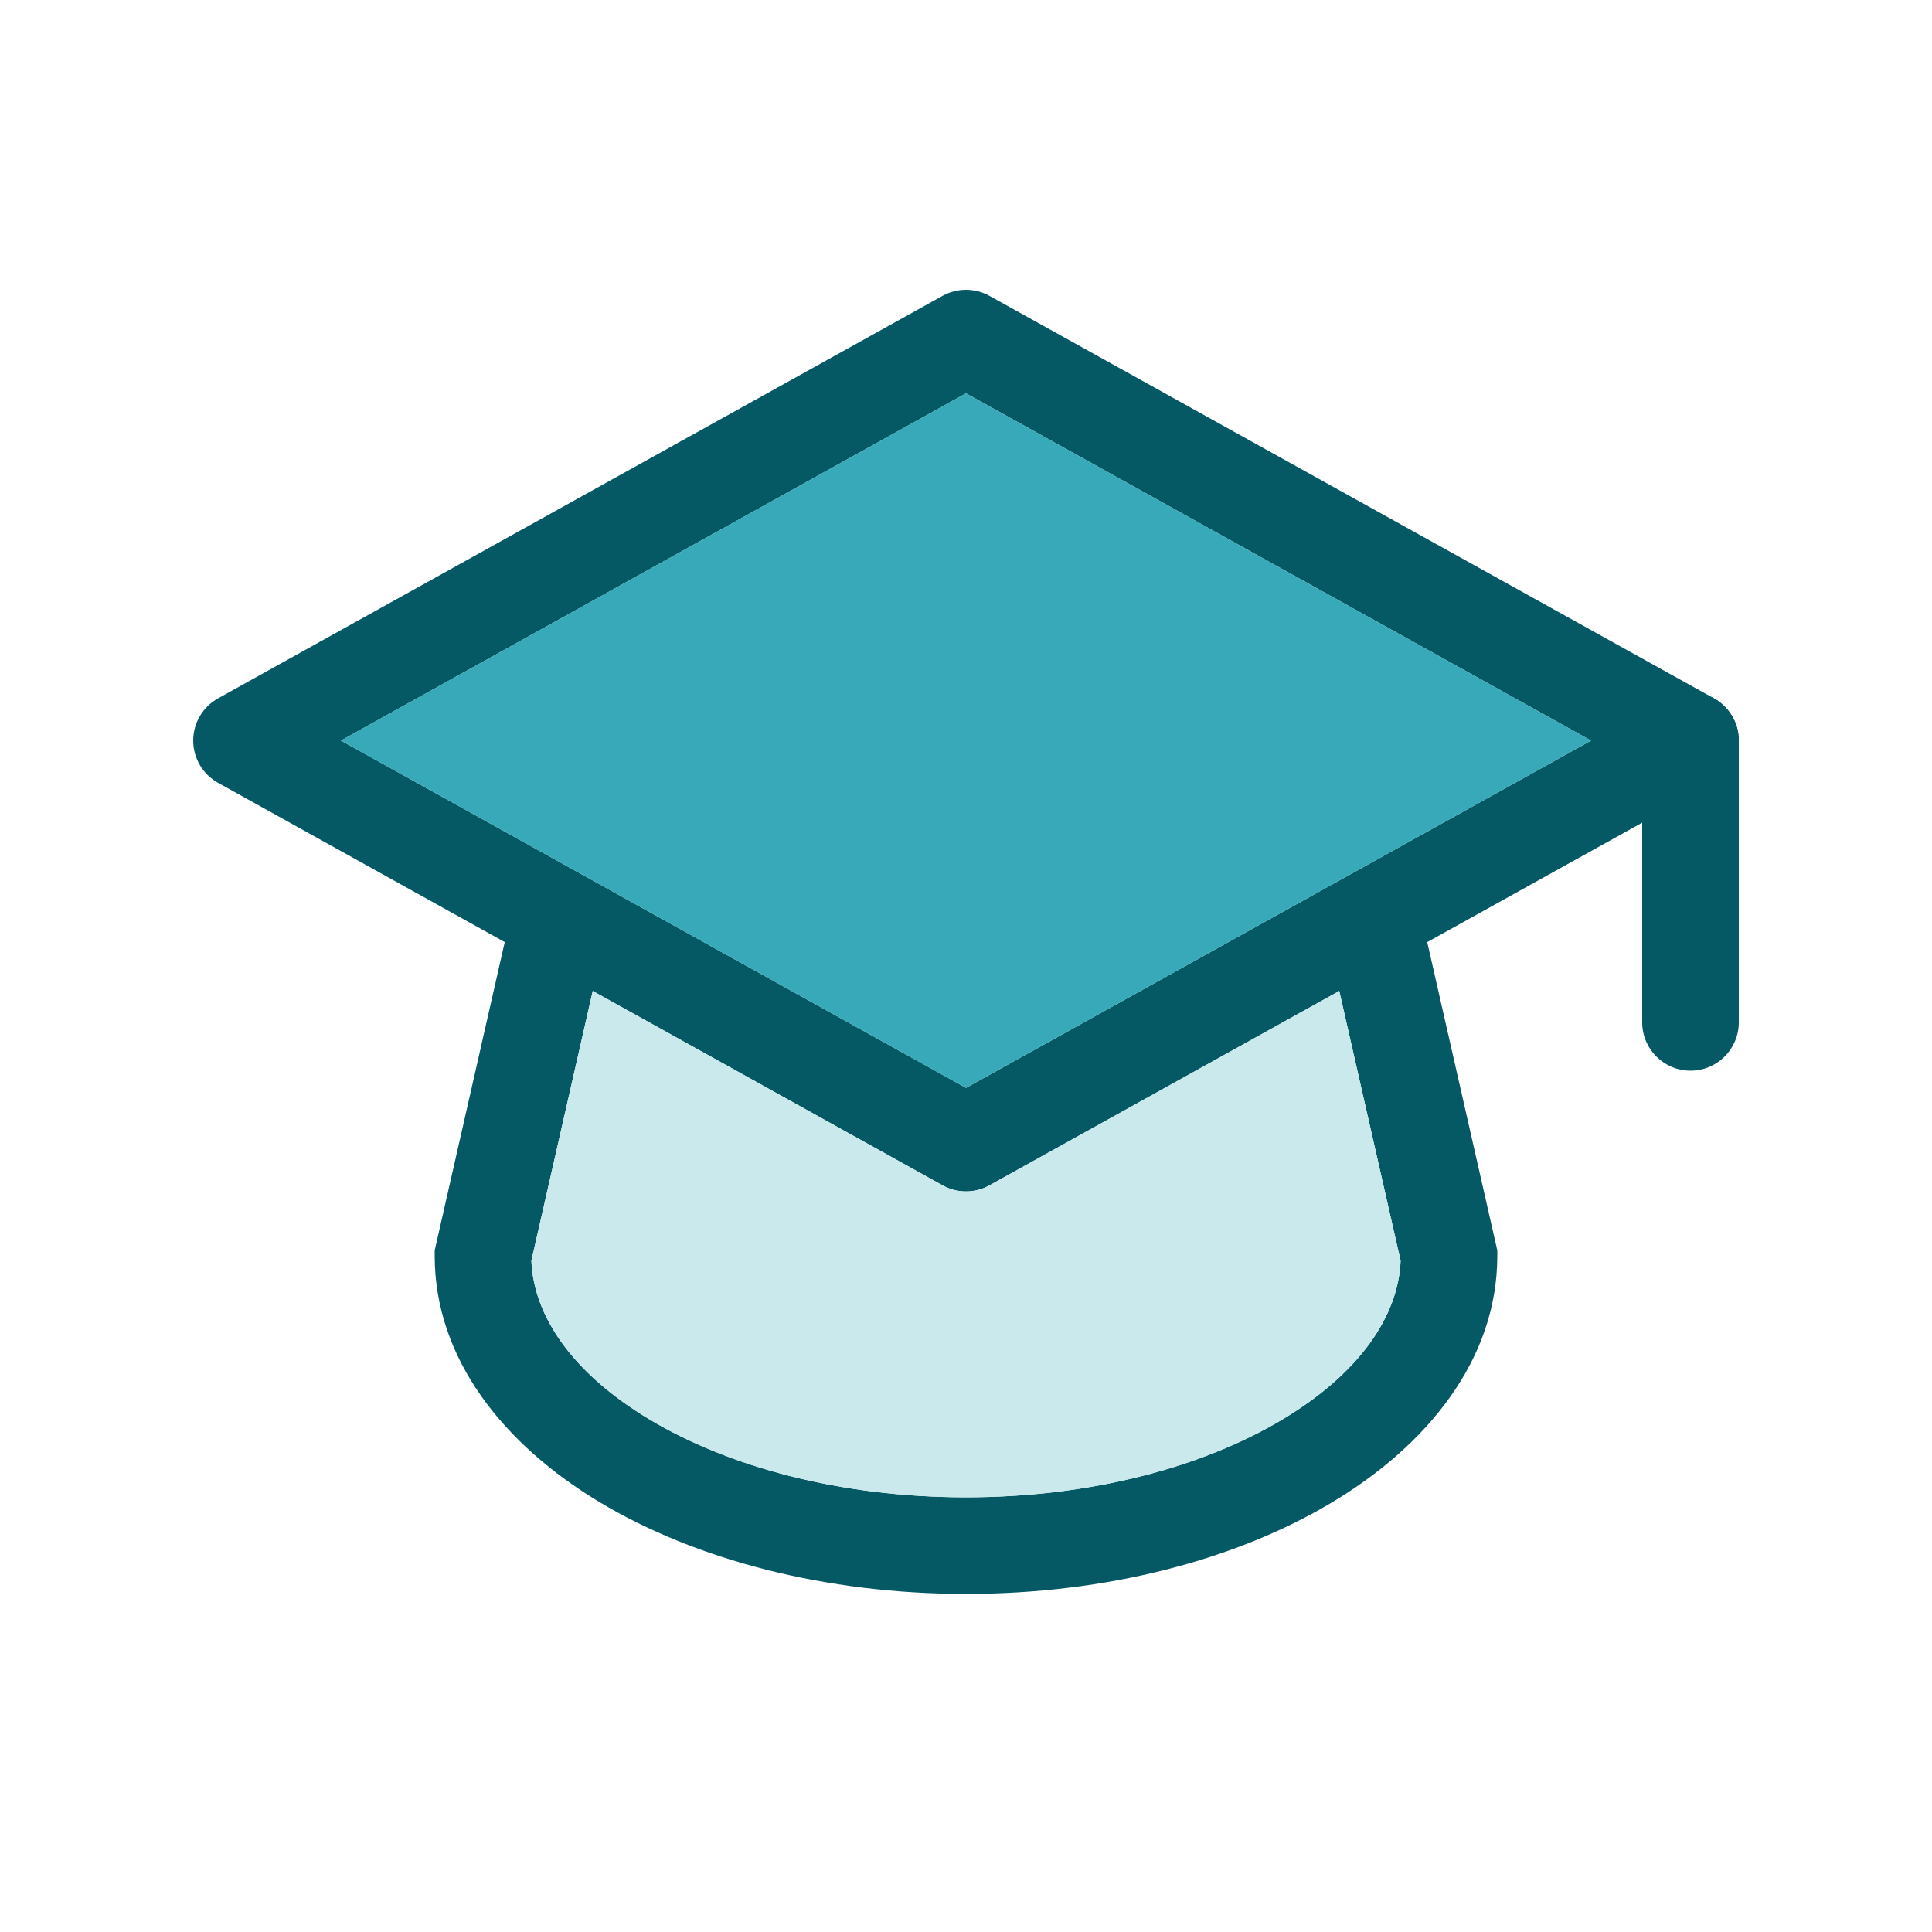 <svg width="40" height="40" viewBox="0 0 40 40" fill="none" xmlns="http://www.w3.org/2000/svg">
<path fill-rule="evenodd" clip-rule="evenodd" d="M19.514 6.126C19.816 5.958 20.184 5.958 20.486 6.126L35.486 14.459C35.803 14.636 36 14.97 36 15.333C36 15.697 35.803 16.031 35.486 16.207L27.728 20.517L20.486 24.541C20.184 24.709 19.816 24.709 19.514 24.541L12.272 20.517L4.514 16.207C4.197 16.031 4 15.697 4 15.333C4 14.97 4.197 14.636 4.514 14.459L19.514 6.126ZM7.059 15.333L20 22.523L32.941 15.333L20 8.144L7.059 15.333Z" fill="#045964"/>
<path d="M20 22.523L7.059 15.333L20 8.144L32.941 15.333L20 22.523Z" fill="#37A9B9"/>
<path fill-rule="evenodd" clip-rule="evenodd" d="M35 14.333C35.552 14.333 36 14.781 36 15.333V21.167C36 21.719 35.552 22.167 35 22.167C34.448 22.167 34 21.719 34 21.167V15.333C34 14.781 34.448 14.333 35 14.333Z" fill="#045964"/>
<path fill-rule="evenodd" clip-rule="evenodd" d="M11.002 26.103L12.272 20.517L12.642 18.888L10.691 18.445L9 25.888V26C9 28.146 10.445 29.918 12.414 31.1C14.404 32.294 17.088 33 20 33C22.912 33 25.596 32.294 27.586 31.1C29.555 29.918 31 28.146 31 26V25.888L29.308 18.445L27.358 18.888L27.728 20.517L28.998 26.103C28.953 27.24 28.157 28.425 26.557 29.385C24.927 30.363 22.611 31 20 31C17.389 31 15.073 30.363 13.443 29.385C11.842 28.425 11.047 27.24 11.002 26.103Z" fill="#045964"/>
<path d="M27.728 20.517L20.486 24.541C20.184 24.709 19.816 24.709 19.514 24.541L12.272 20.517L11.002 26.103C11.047 27.24 11.842 28.425 13.443 29.385C15.073 30.363 17.389 31 20 31C22.611 31 24.927 30.363 26.557 29.385C28.157 28.425 28.953 27.24 28.998 26.103L27.728 20.517Z" fill="#C9E9ED"/>
</svg>
